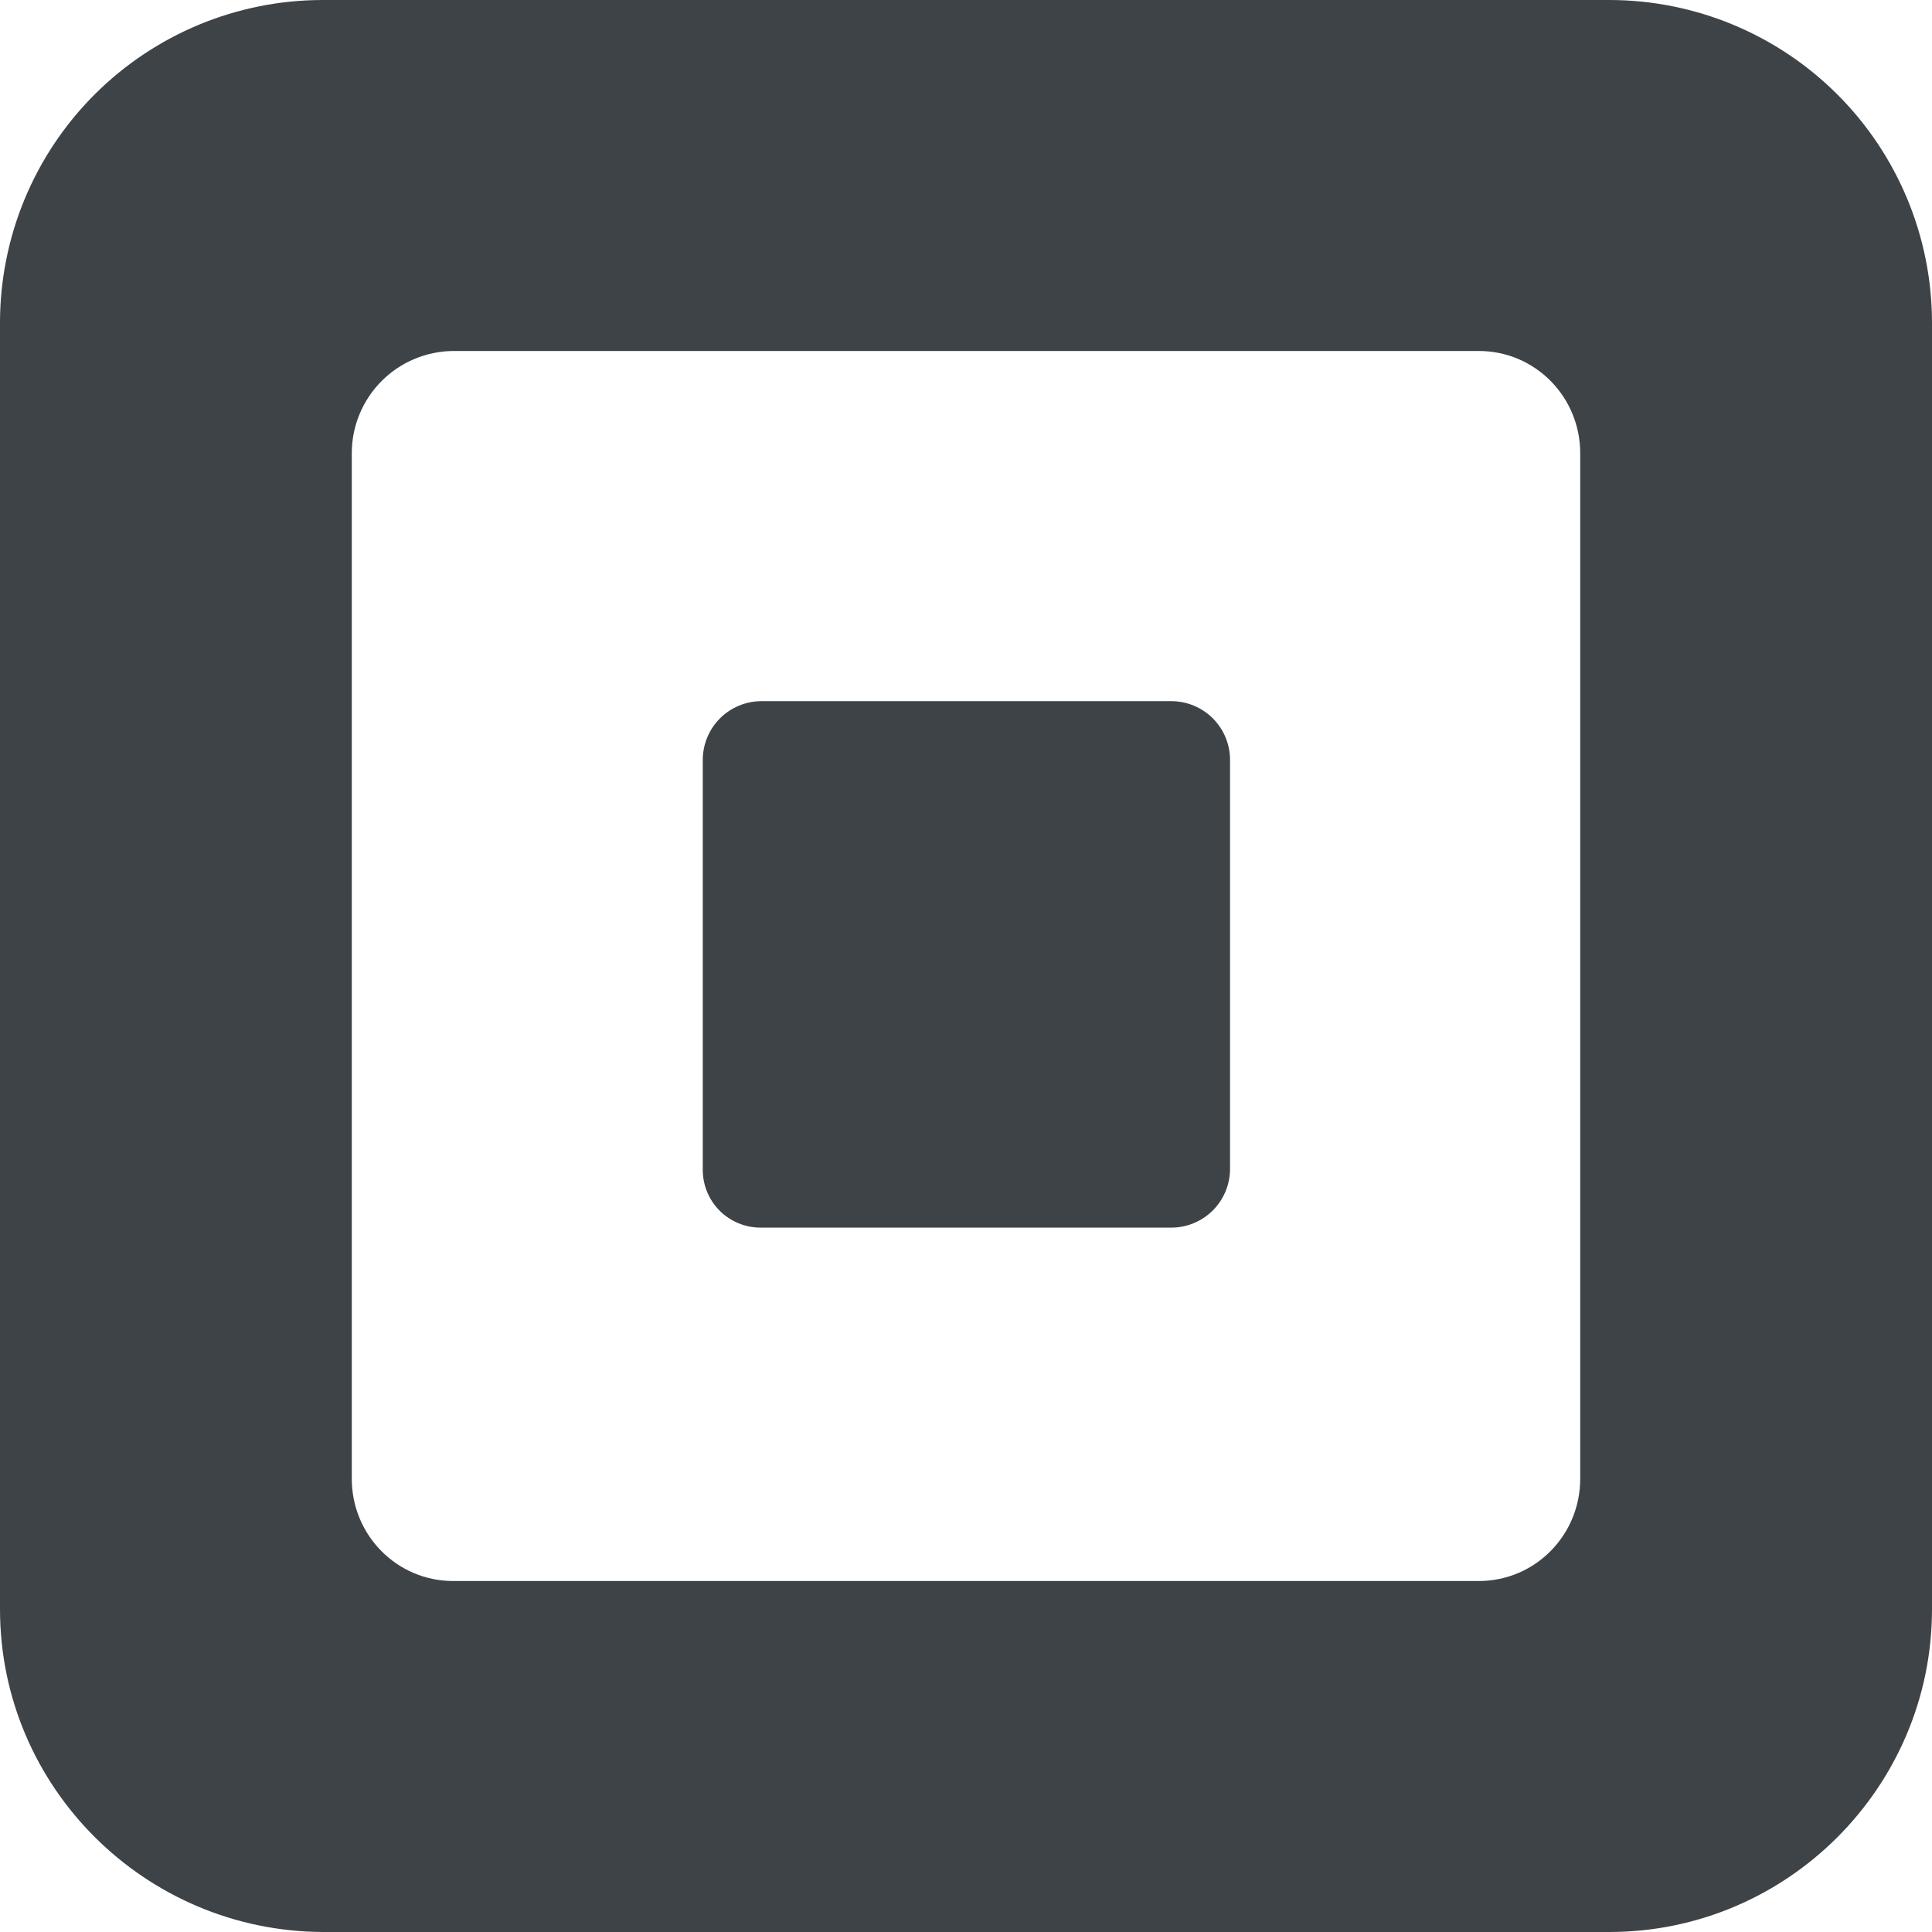 <svg xmlns="http://www.w3.org/2000/svg" width="96" height="96" viewBox="0 0 96 96" fill="none"><g clip-path="url(#clip0_3919_6367)"><path d="M16.04 0C11.786 0 7.706 1.69 4.698 4.698C1.69 7.706 0 11.786 0 16.04L0 79.96C0 88.8 7.2 95.96 16.04 96H79.96C88.8 96 96 88.8 96 79.96V16C95.989 11.753 94.295 7.683 91.288 4.684C88.281 1.684 84.207 -1.32062e-05 79.96 0L16 0H16.04ZM22.52 17.44H73.48C76.28 17.44 78.52 19.72 78.52 22.52V73.48C78.52 76.28 76.28 78.56 73.48 78.56H22.52C19.72 78.56 17.48 76.28 17.48 73.48V22.52C17.48 21.18 18.01 19.893 18.954 18.942C19.898 17.99 21.18 17.451 22.52 17.44ZM37.84 34.84C37.066 34.84 36.323 35.148 35.775 35.695C35.228 36.243 34.92 36.986 34.92 37.76V58.12C34.92 59.72 36.2 61 37.8 61H58.2C58.968 61 59.704 60.698 60.251 60.159C60.797 59.62 61.109 58.888 61.12 58.12V37.76C61.12 37.377 61.044 36.997 60.898 36.643C60.751 36.288 60.536 35.966 60.265 35.695C59.994 35.424 59.672 35.209 59.317 35.062C58.963 34.916 58.584 34.84 58.2 34.84H37.8H37.84Z" fill="#3E4348"></path></g><defs><clipPath id="clip0_3919_6367"><rect width="96" height="96" fill="white"></rect></clipPath></defs></svg>
